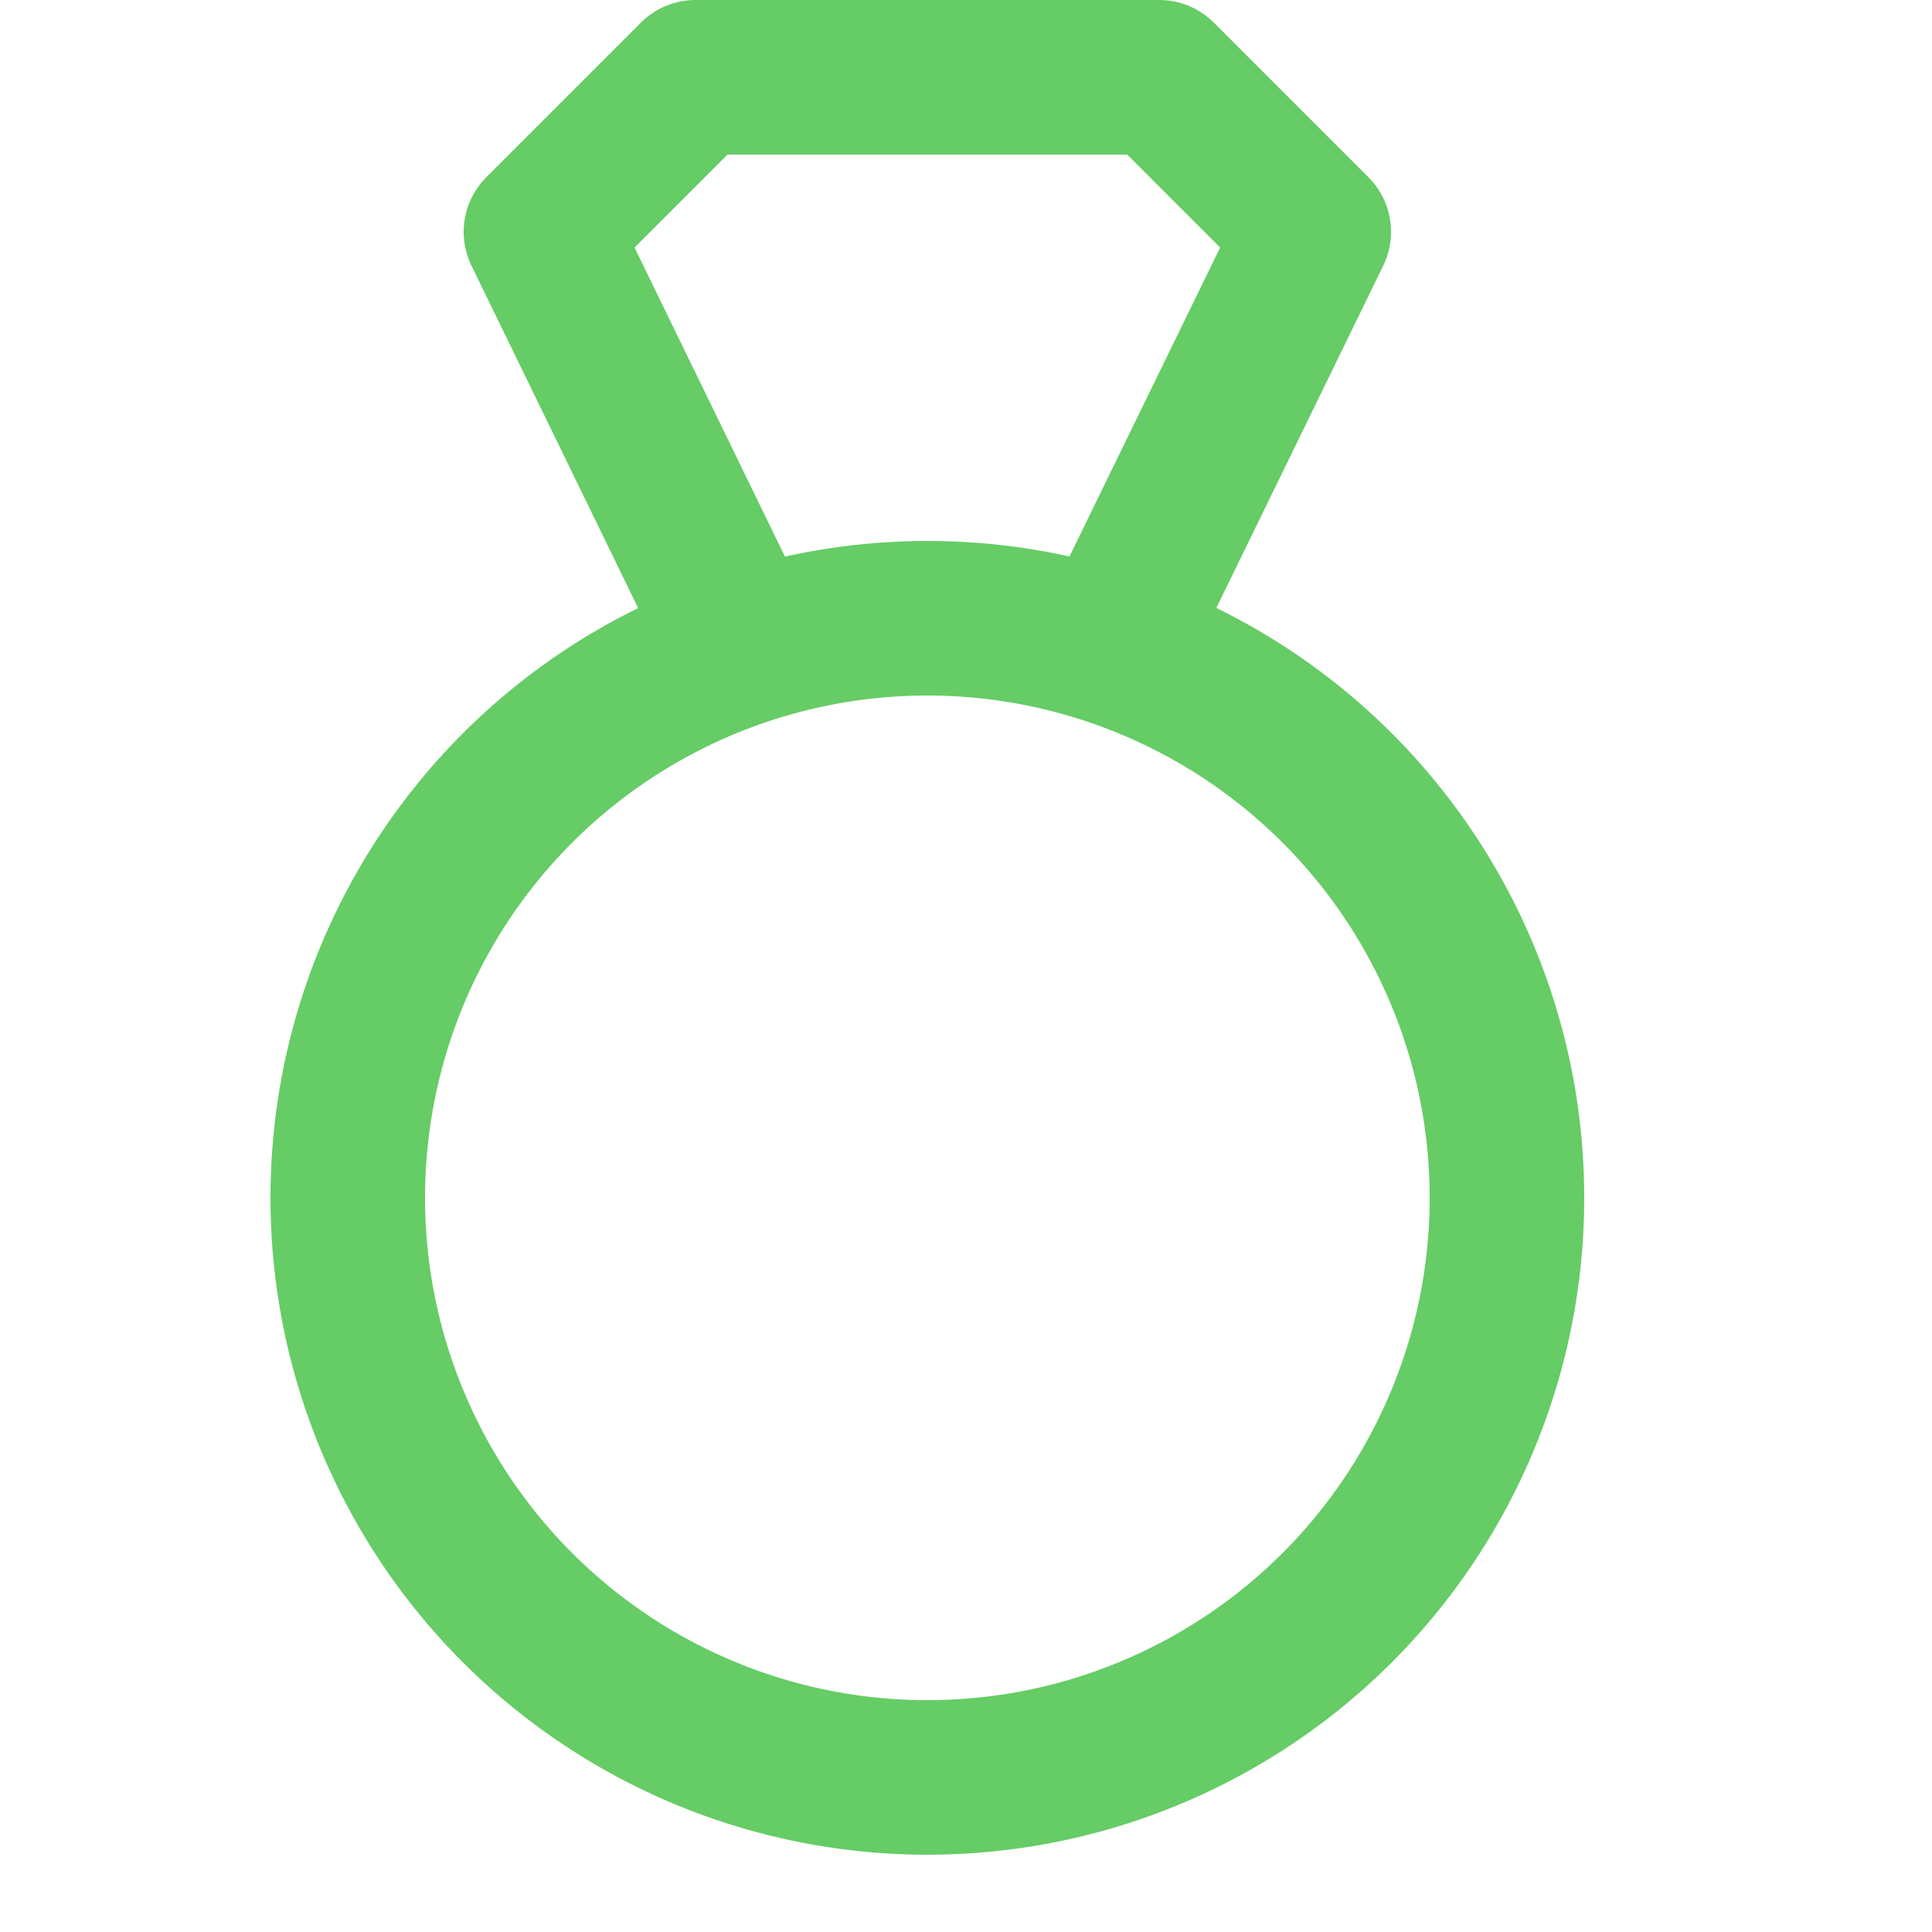 <svg enable-background="new 0 0 25 25" width="100" height="100" viewBox ="0 0 25 25" xmlns="http://www.w3.org/2000/svg"><title>diamond-ring</title><g style="fill:none;stroke:#66CC66;stroke-width:2;stroke-linecap:round;stroke-linejoin:round;stroke-miterlimit:10"><path d="m14.379 8.375 2.621-5.375-2-2h-6l-2 2 2.617 5.377"/><circle cx="12" cy="15.5" r="7.5"/></g></svg>